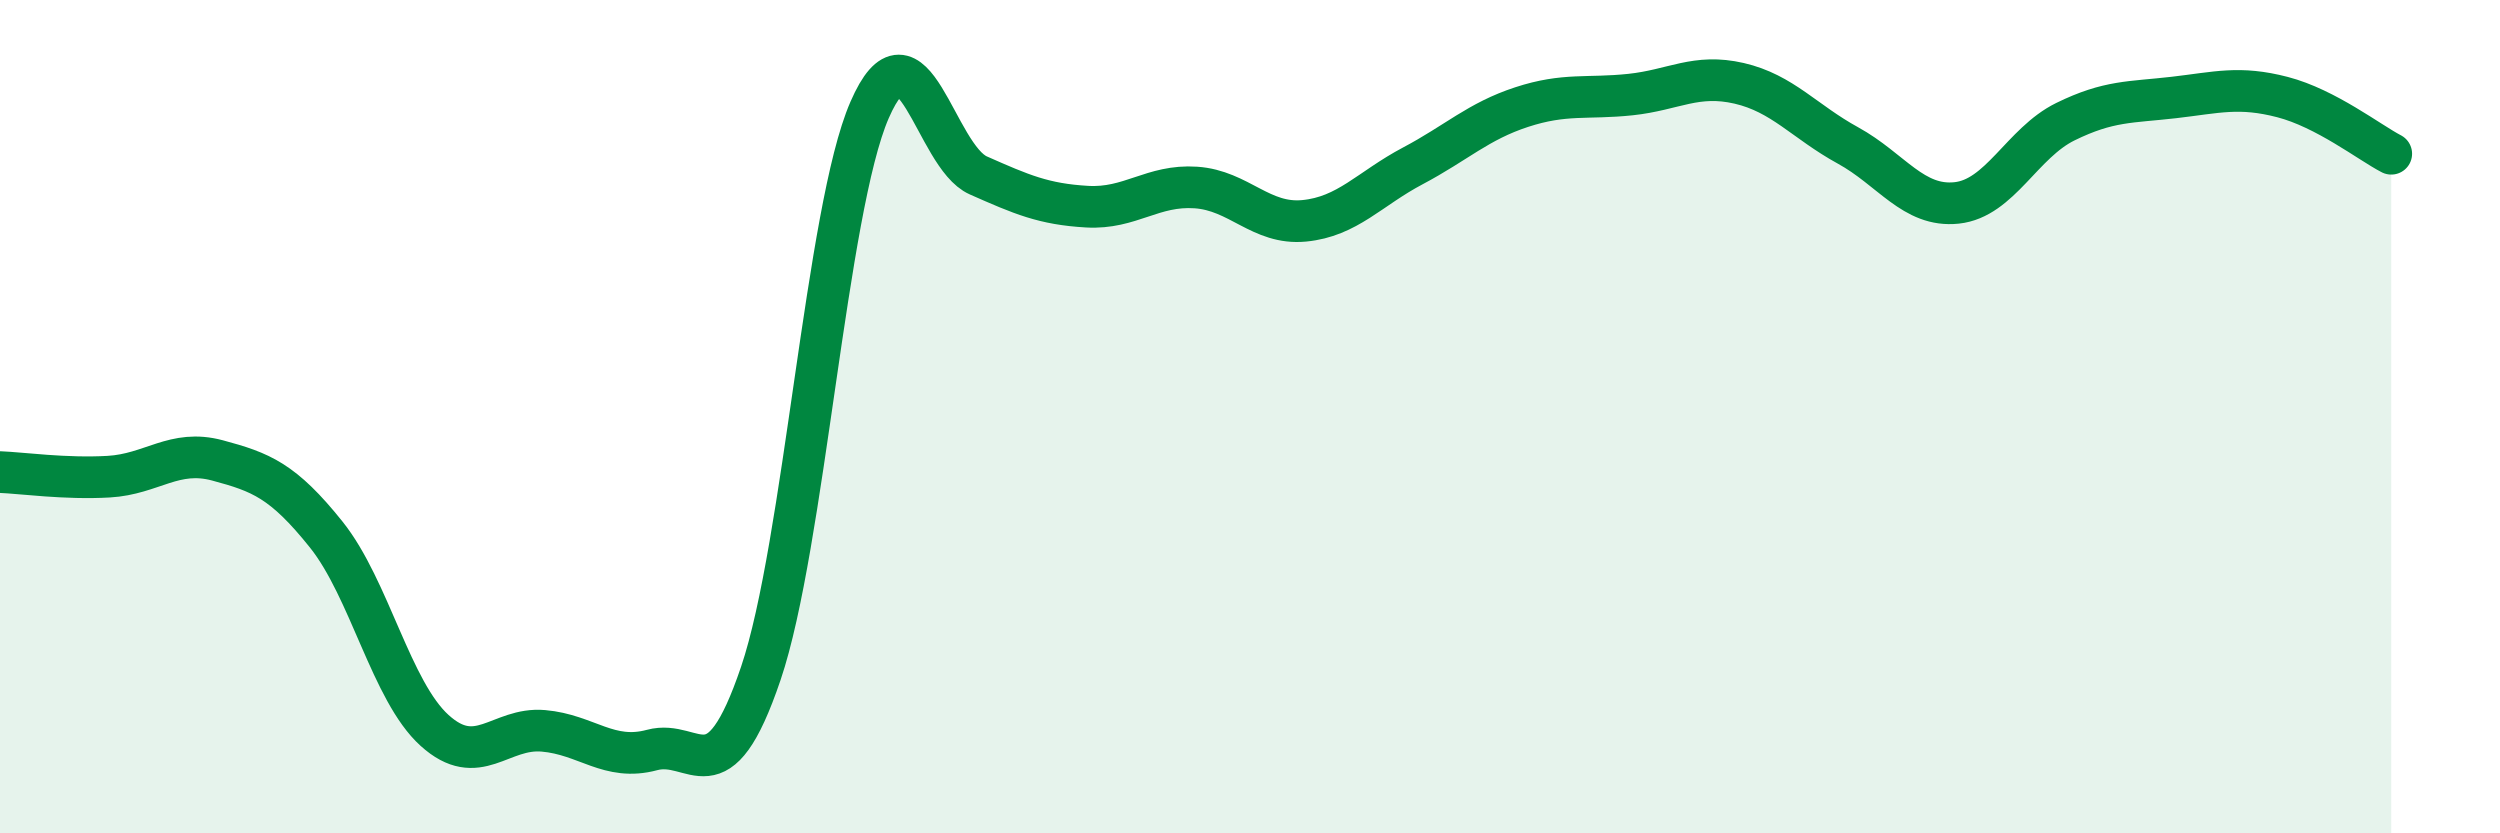 
    <svg width="60" height="20" viewBox="0 0 60 20" xmlns="http://www.w3.org/2000/svg">
      <path
        d="M 0,11.33 C 0.52,11.35 1.57,11.5 2.61,11.44 C 3.65,11.38 4.18,10.77 5.22,11.05 C 6.26,11.33 6.79,11.53 7.83,12.83 C 8.87,14.13 9.39,16.59 10.43,17.53 C 11.47,18.47 12,17.45 13.04,17.54 C 14.08,17.63 14.61,18.28 15.65,18 C 16.69,17.72 17.22,19.23 18.26,16.16 C 19.3,13.09 19.83,5.03 20.87,2.64 C 21.91,0.25 22.44,3.75 23.48,4.21 C 24.52,4.67 25.05,4.9 26.09,4.96 C 27.13,5.02 27.66,4.43 28.7,4.5 C 29.74,4.57 30.26,5.4 31.3,5.3 C 32.34,5.2 32.87,4.53 33.91,3.98 C 34.95,3.43 35.48,2.91 36.52,2.57 C 37.56,2.23 38.09,2.38 39.13,2.27 C 40.17,2.16 40.7,1.76 41.74,2 C 42.78,2.24 43.31,2.92 44.35,3.49 C 45.39,4.06 45.92,4.98 46.96,4.87 C 48,4.76 48.53,3.43 49.57,2.92 C 50.61,2.41 51.13,2.46 52.17,2.34 C 53.21,2.22 53.74,2.06 54.78,2.33 C 55.82,2.6 56.87,3.42 57.39,3.69L57.39 20L0 20Z"
        fill="#008740"
        opacity="0.1"
        stroke-linecap="round"
        stroke-linejoin="round"
      />
      <path
        d="M 0,11.33 C 0.52,11.35 1.57,11.5 2.61,11.44 C 3.65,11.38 4.18,10.77 5.22,11.05 C 6.26,11.33 6.79,11.53 7.83,12.83 C 8.87,14.13 9.39,16.59 10.43,17.53 C 11.47,18.47 12,17.45 13.04,17.54 C 14.08,17.63 14.61,18.28 15.65,18 C 16.69,17.72 17.22,19.23 18.26,16.16 C 19.3,13.09 19.83,5.03 20.87,2.64 C 21.91,0.25 22.44,3.75 23.48,4.21 C 24.52,4.67 25.05,4.9 26.09,4.96 C 27.13,5.02 27.66,4.43 28.7,4.5 C 29.74,4.57 30.26,5.4 31.3,5.3 C 32.34,5.2 32.87,4.53 33.91,3.98 C 34.95,3.43 35.48,2.91 36.52,2.57 C 37.56,2.23 38.09,2.38 39.13,2.27 C 40.17,2.16 40.7,1.76 41.74,2 C 42.78,2.24 43.31,2.92 44.35,3.49 C 45.39,4.06 45.92,4.98 46.96,4.87 C 48,4.76 48.53,3.43 49.57,2.92 C 50.61,2.41 51.13,2.46 52.17,2.34 C 53.21,2.22 53.74,2.06 54.78,2.33 C 55.82,2.6 56.87,3.42 57.39,3.69"
        stroke="#008740"
        stroke-width="1"
        fill="none"
        stroke-linecap="round"
        stroke-linejoin="round"
      />
    </svg>
  
